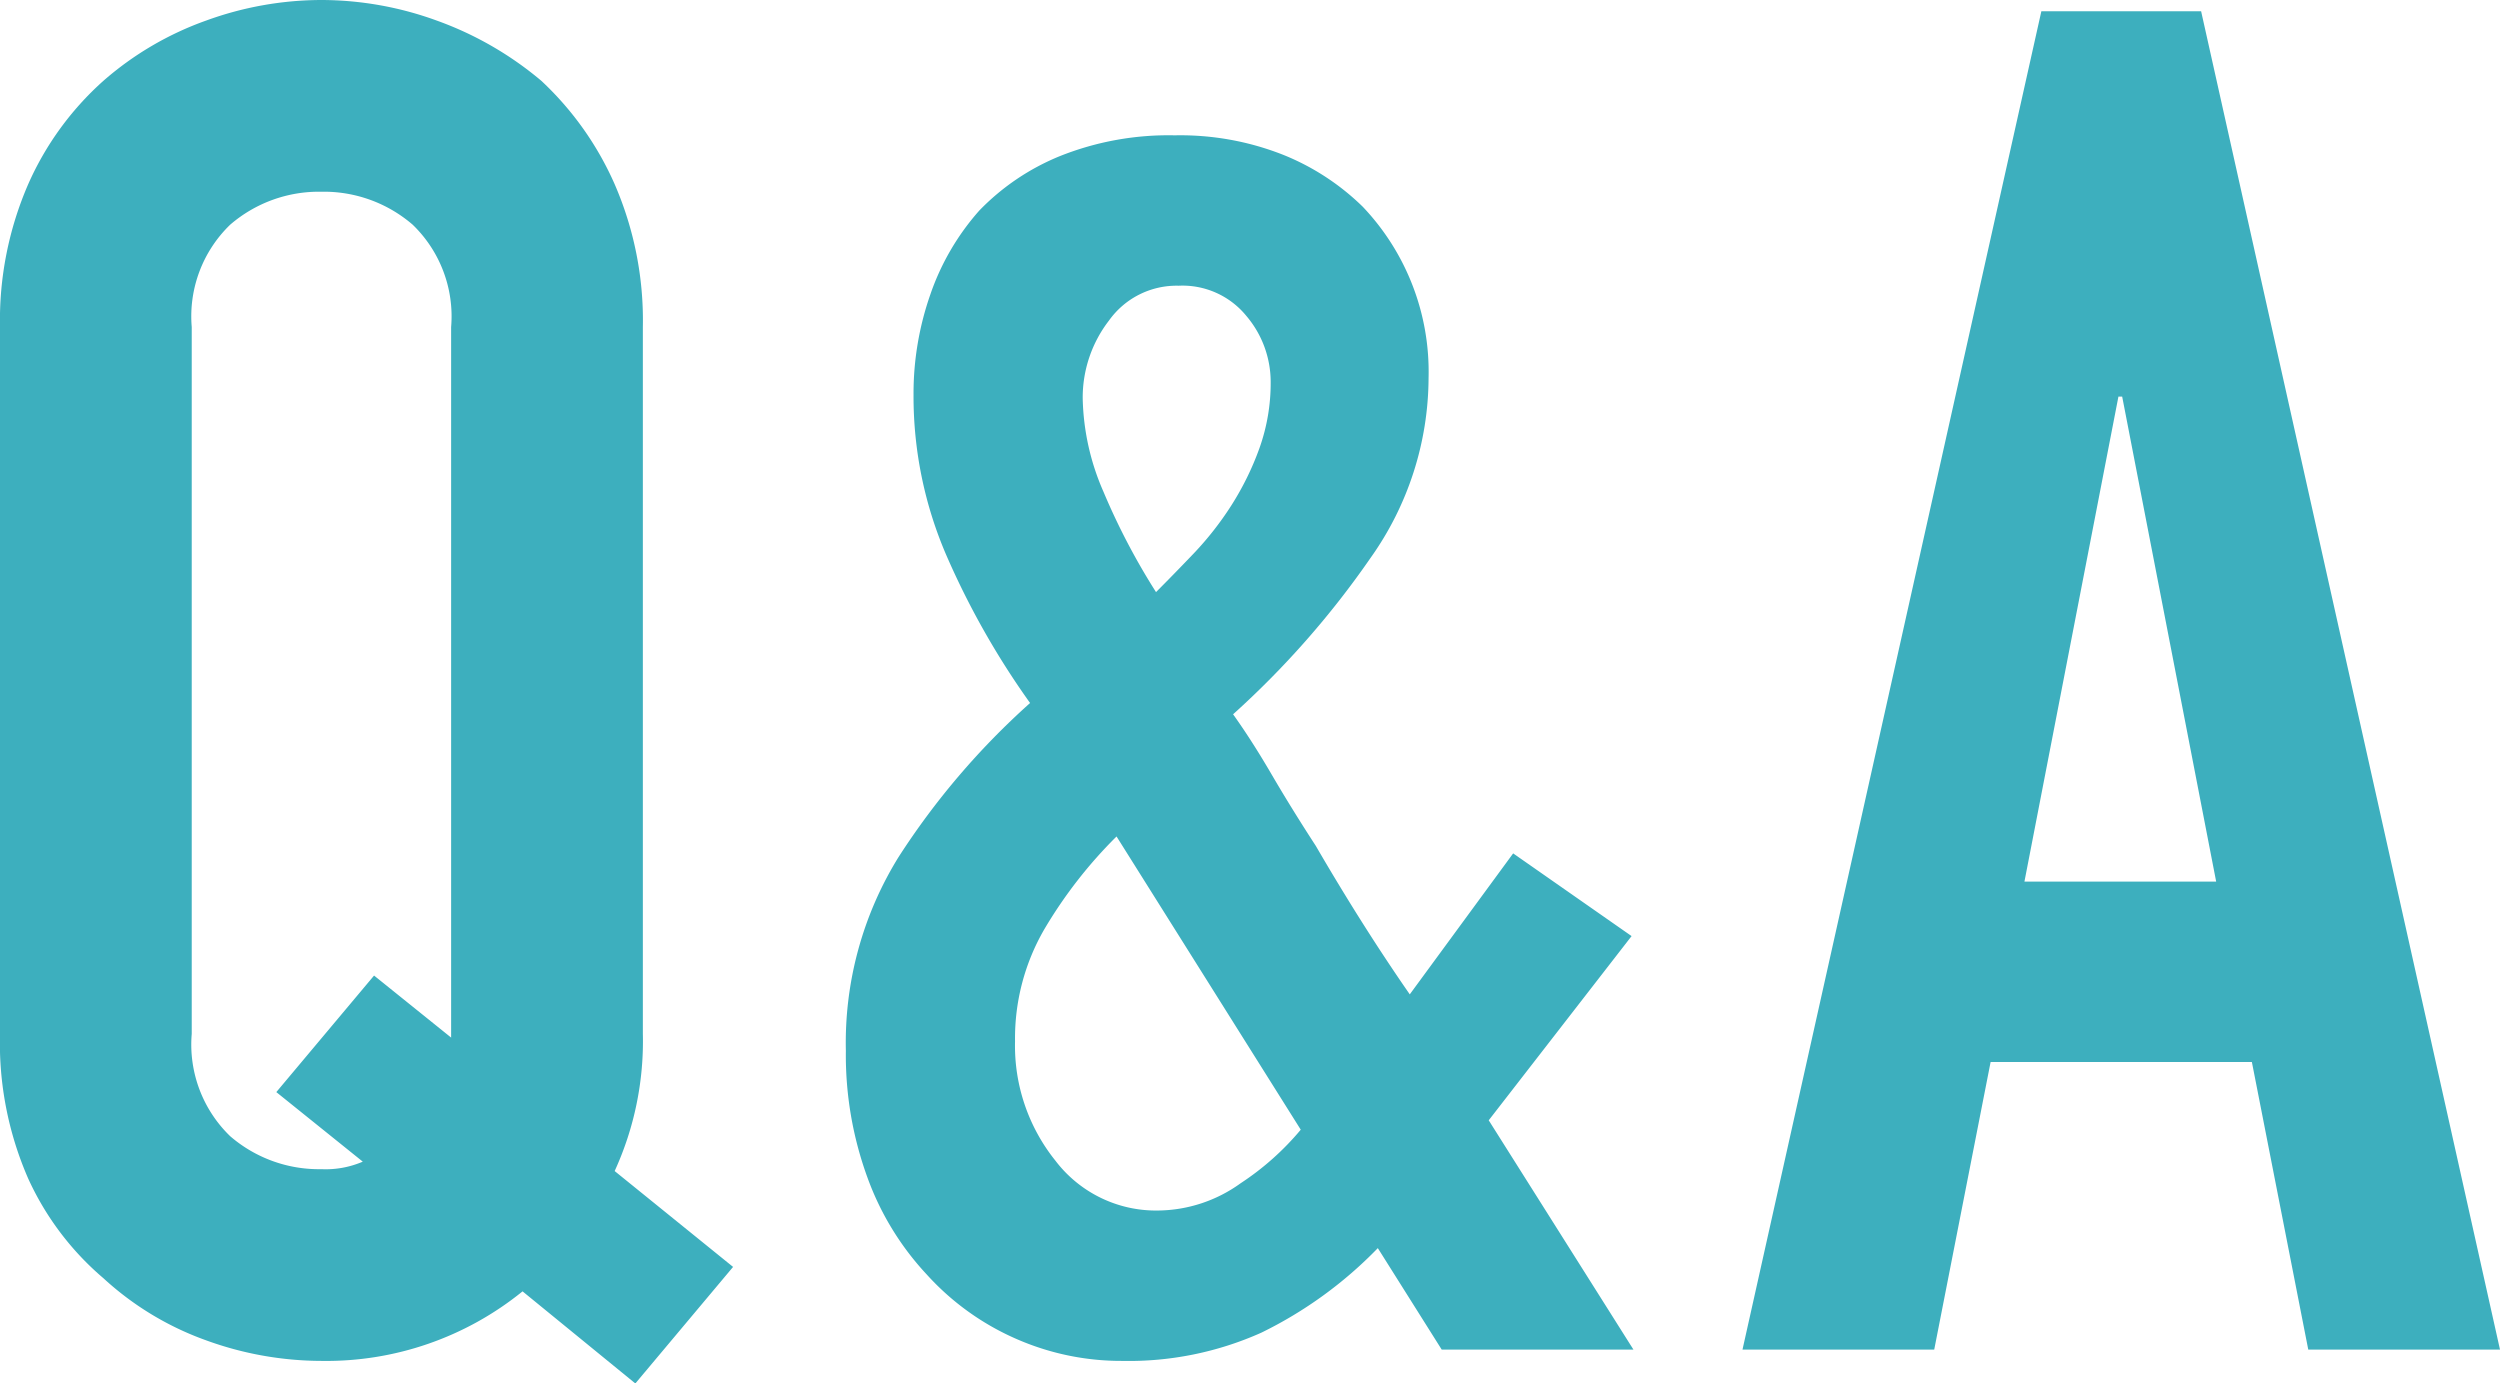 <svg xmlns="http://www.w3.org/2000/svg" width="106.4" height="58.88" viewBox="0 0 106.4 58.88">
  <path id="ttile_qa" d="M11.52-13.44a5.424,5.424,0,0,0,1.64,4.36,5.784,5.784,0,0,0,3.88,1.4A3.991,3.991,0,0,0,18.8-8l-3.68-2.96,4.16-4.96,3.28,2.64V-43.52a5.424,5.424,0,0,0-1.64-4.36,5.784,5.784,0,0,0-3.88-1.4,5.784,5.784,0,0,0-3.88,1.4,5.424,5.424,0,0,0-1.64,4.36ZM3.36-43.52a14.553,14.553,0,0,1,1.2-6.08A12.848,12.848,0,0,1,7.76-54a13.529,13.529,0,0,1,4.36-2.56,14.41,14.41,0,0,1,4.92-.88,14.41,14.41,0,0,1,4.92.88A14.5,14.5,0,0,1,26.4-54a13.4,13.4,0,0,1,3.12,4.4,14.553,14.553,0,0,1,1.2,6.08v30.08a13.274,13.274,0,0,1-1.2,5.84l5.04,4.08L30.4,1.44,25.6-2.48A13.257,13.257,0,0,1,17.04.48,14.41,14.41,0,0,1,12.12-.4,12.837,12.837,0,0,1,7.76-3.04a12.214,12.214,0,0,1-3.2-4.24,14.421,14.421,0,0,1-1.2-6.16ZM64.72,0,62-4.32a17.727,17.727,0,0,1-4.96,3.6A13.8,13.8,0,0,1,51.12.48a11.1,11.1,0,0,1-4.56-.96A11.15,11.15,0,0,1,42.8-3.2a12.053,12.053,0,0,1-2.52-4.12,15.2,15.2,0,0,1-.92-5.4,15.016,15.016,0,0,1,2.24-8.24,32.1,32.1,0,0,1,5.6-6.56,34.382,34.382,0,0,1-3.56-6.28,17.062,17.062,0,0,1-1.4-6.84,12.765,12.765,0,0,1,.72-4.28,10.53,10.53,0,0,1,2.08-3.56,10.027,10.027,0,0,1,3.44-2.32,12.458,12.458,0,0,1,4.88-.88,11.908,11.908,0,0,1,4.64.84,10.354,10.354,0,0,1,3.36,2.2,10.193,10.193,0,0,1,2.8,7.28,13.3,13.3,0,0,1-2.48,7.68,38.061,38.061,0,0,1-5.84,6.64q.8,1.12,1.64,2.56t1.88,3.04q2,3.44,4,6.32l4.4-6L72.8-17.6,66.72-9.76,72.88,0ZM46.56-13.12a7.809,7.809,0,0,0,1.72,5.08,5.378,5.378,0,0,0,4.36,2.12,6.1,6.1,0,0,0,3.52-1.16,11.668,11.668,0,0,0,2.56-2.28L50.88-21.84a19.571,19.571,0,0,0-3.08,3.96A9.252,9.252,0,0,0,46.56-13.12Zm2.88-27.36a10.374,10.374,0,0,0,.88,3.96,28.718,28.718,0,0,0,2.24,4.28q.72-.72,1.6-1.64a13.509,13.509,0,0,0,1.6-2.04,12.211,12.211,0,0,0,1.2-2.44,8.248,8.248,0,0,0,.48-2.84A4.345,4.345,0,0,0,56.4-44a3.506,3.506,0,0,0-2.88-1.28,3.533,3.533,0,0,0-2.96,1.48A5.365,5.365,0,0,0,49.44-40.48ZM97.68-19.92l-4-20.64h-.16l-4,20.64ZM77.52,0,90.24-56.96h6.8L109.76,0H101.6L99.2-12.24H88.08L85.68,0Z" transform="translate(-3.36 57.44)" fill="#3dafbe"/>
</svg>
